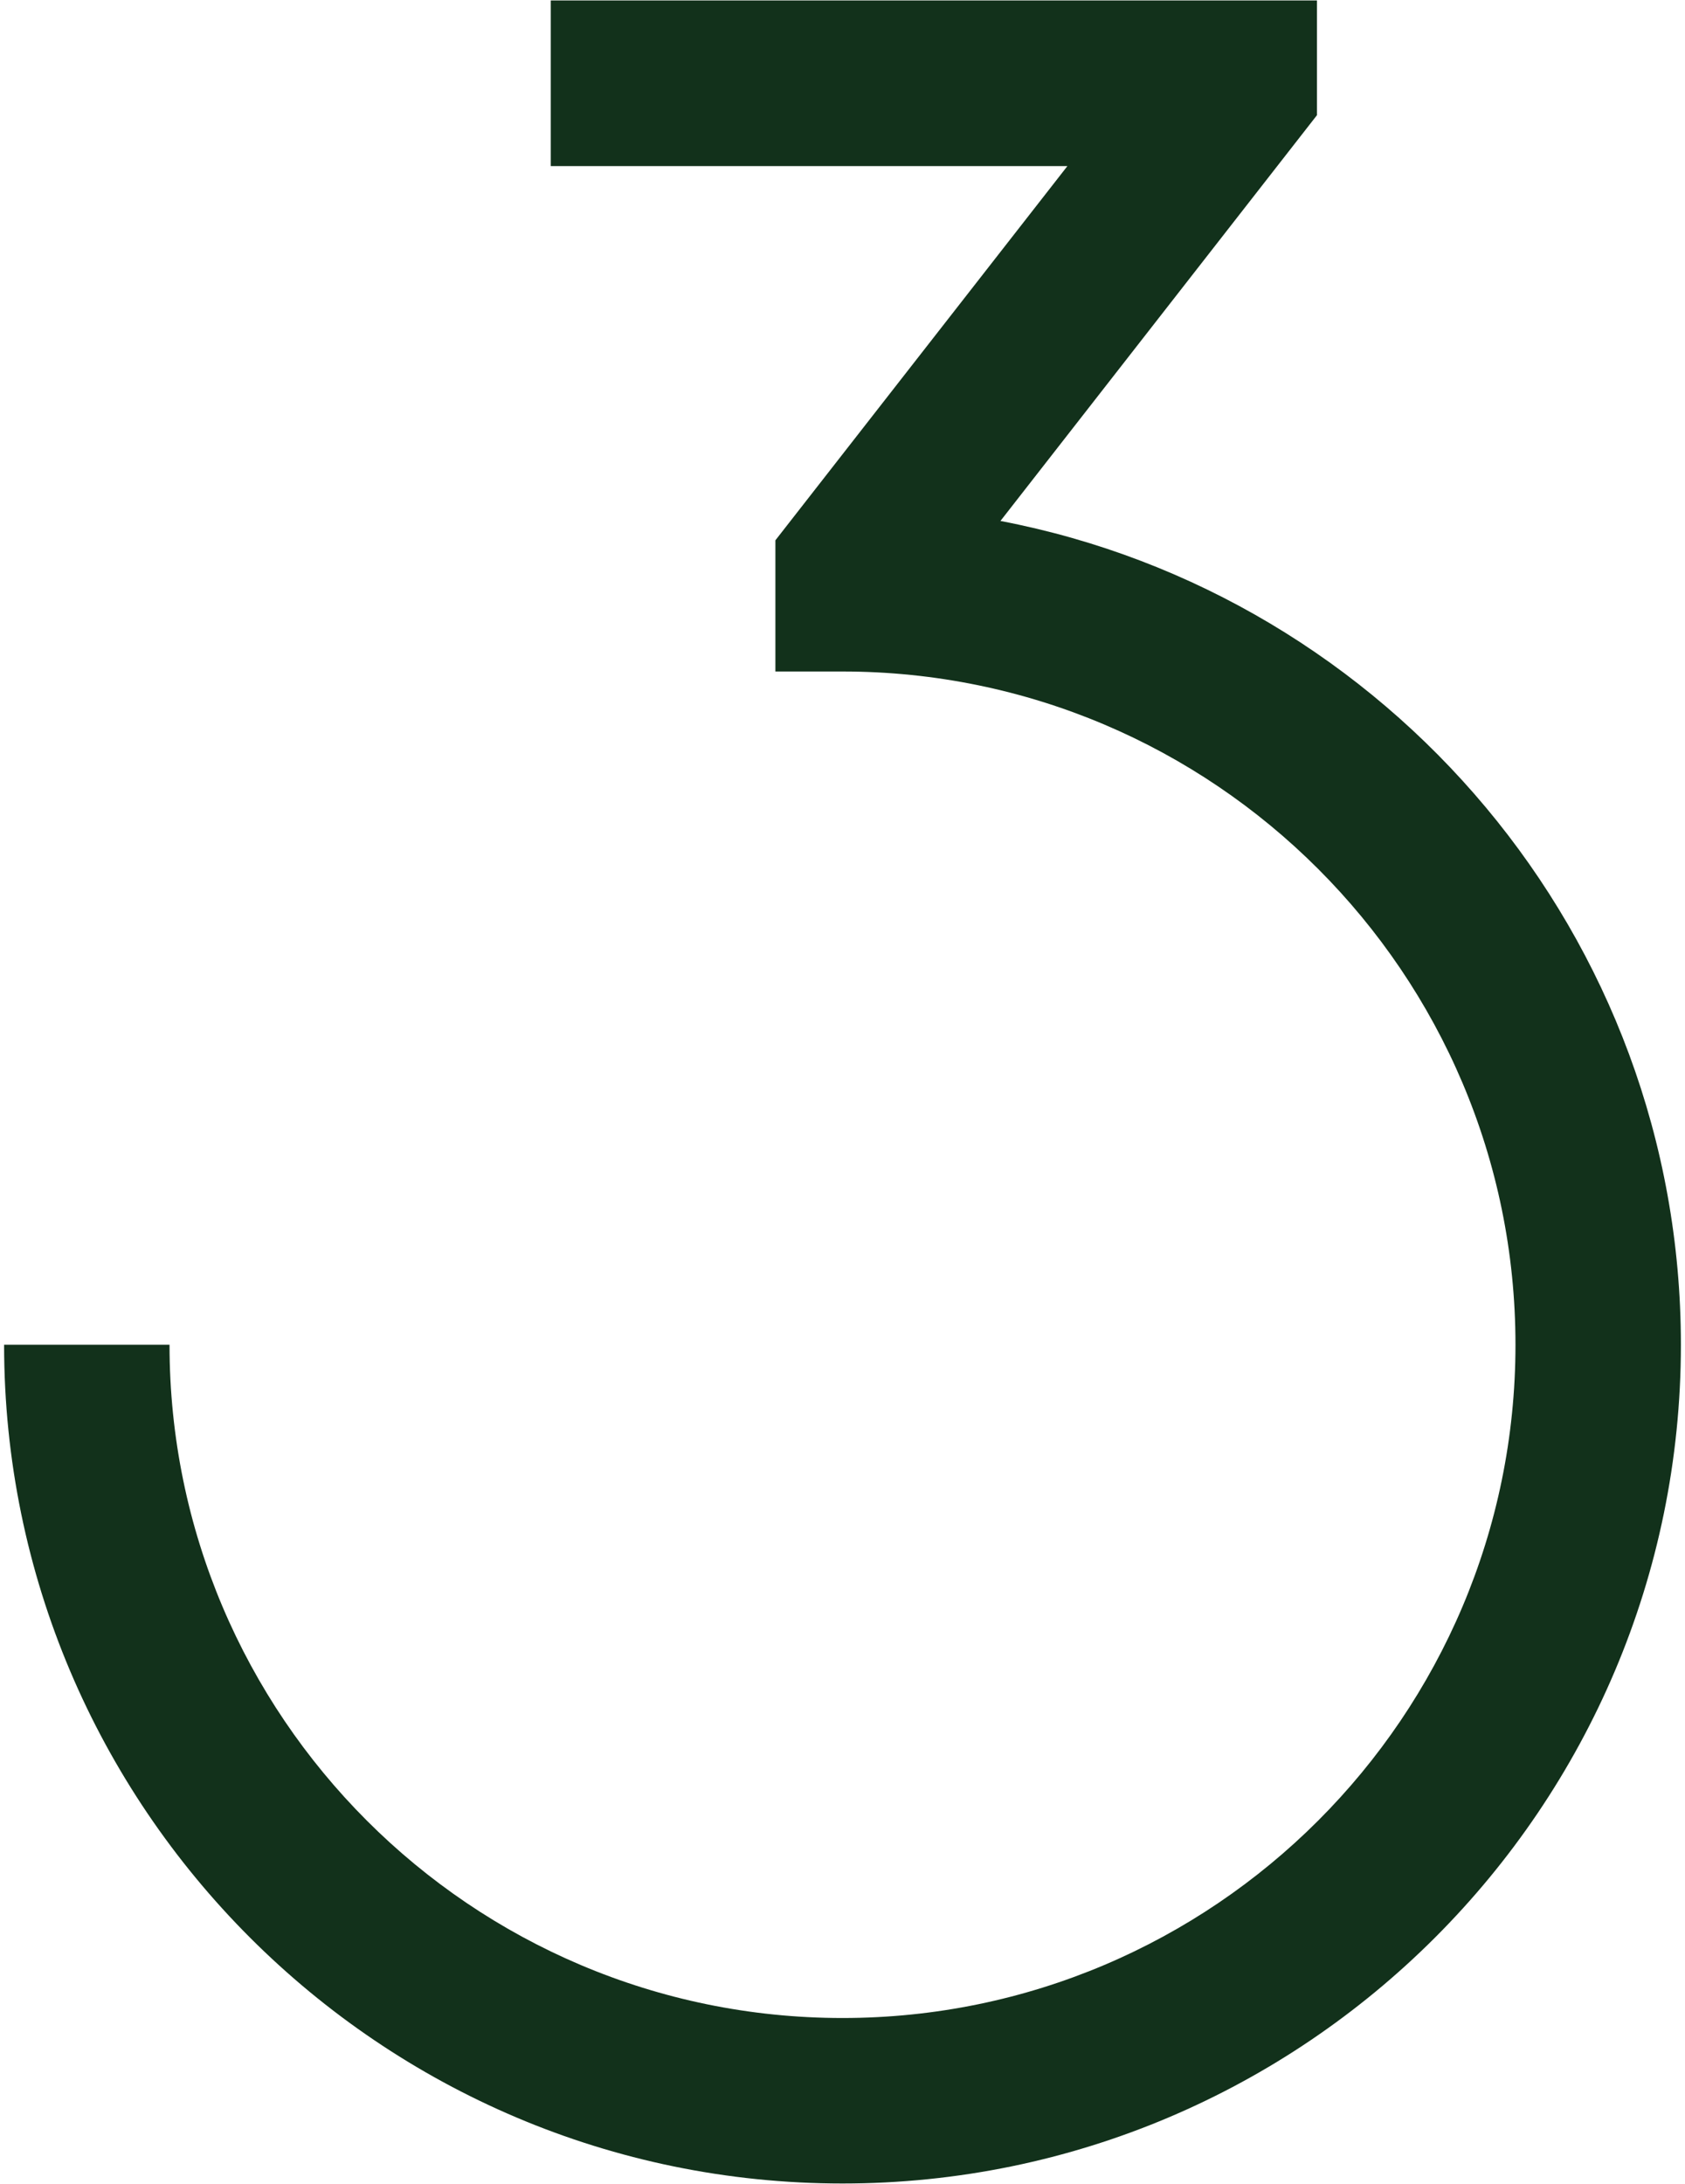 <?xml version="1.0" encoding="utf-8"?>
<!-- Generator: Adobe Illustrator 23.0.3, SVG Export Plug-In . SVG Version: 6.00 Build 0)  -->
<svg version="1.1" id="Layer_1" xmlns="http://www.w3.org/2000/svg" xmlns:xlink="http://www.w3.org/1999/xlink" x="0px" y="0px"
	 viewBox="0 0 115 149" style="enable-background:new 0 0 115 149;" xml:space="preserve">
<style type="text/css">
	.st0{fill:#12311B;}
</style>
<path class="st0" d="M68.28,35.54l21.6-27.68V0.03H37.59v11.3h35.26L52.92,36.86v8.95h4.58c25.32,0,45.93,20.6,45.93,45.93
	s-20.6,45.93-45.93,45.93s-45.93-20.6-45.93-45.93H0.28c0,31.55,25.67,57.22,57.22,57.22s57.22-25.67,57.22-57.22
	C114.72,63.87,94.7,40.59,68.28,35.54z"/>
</svg>
